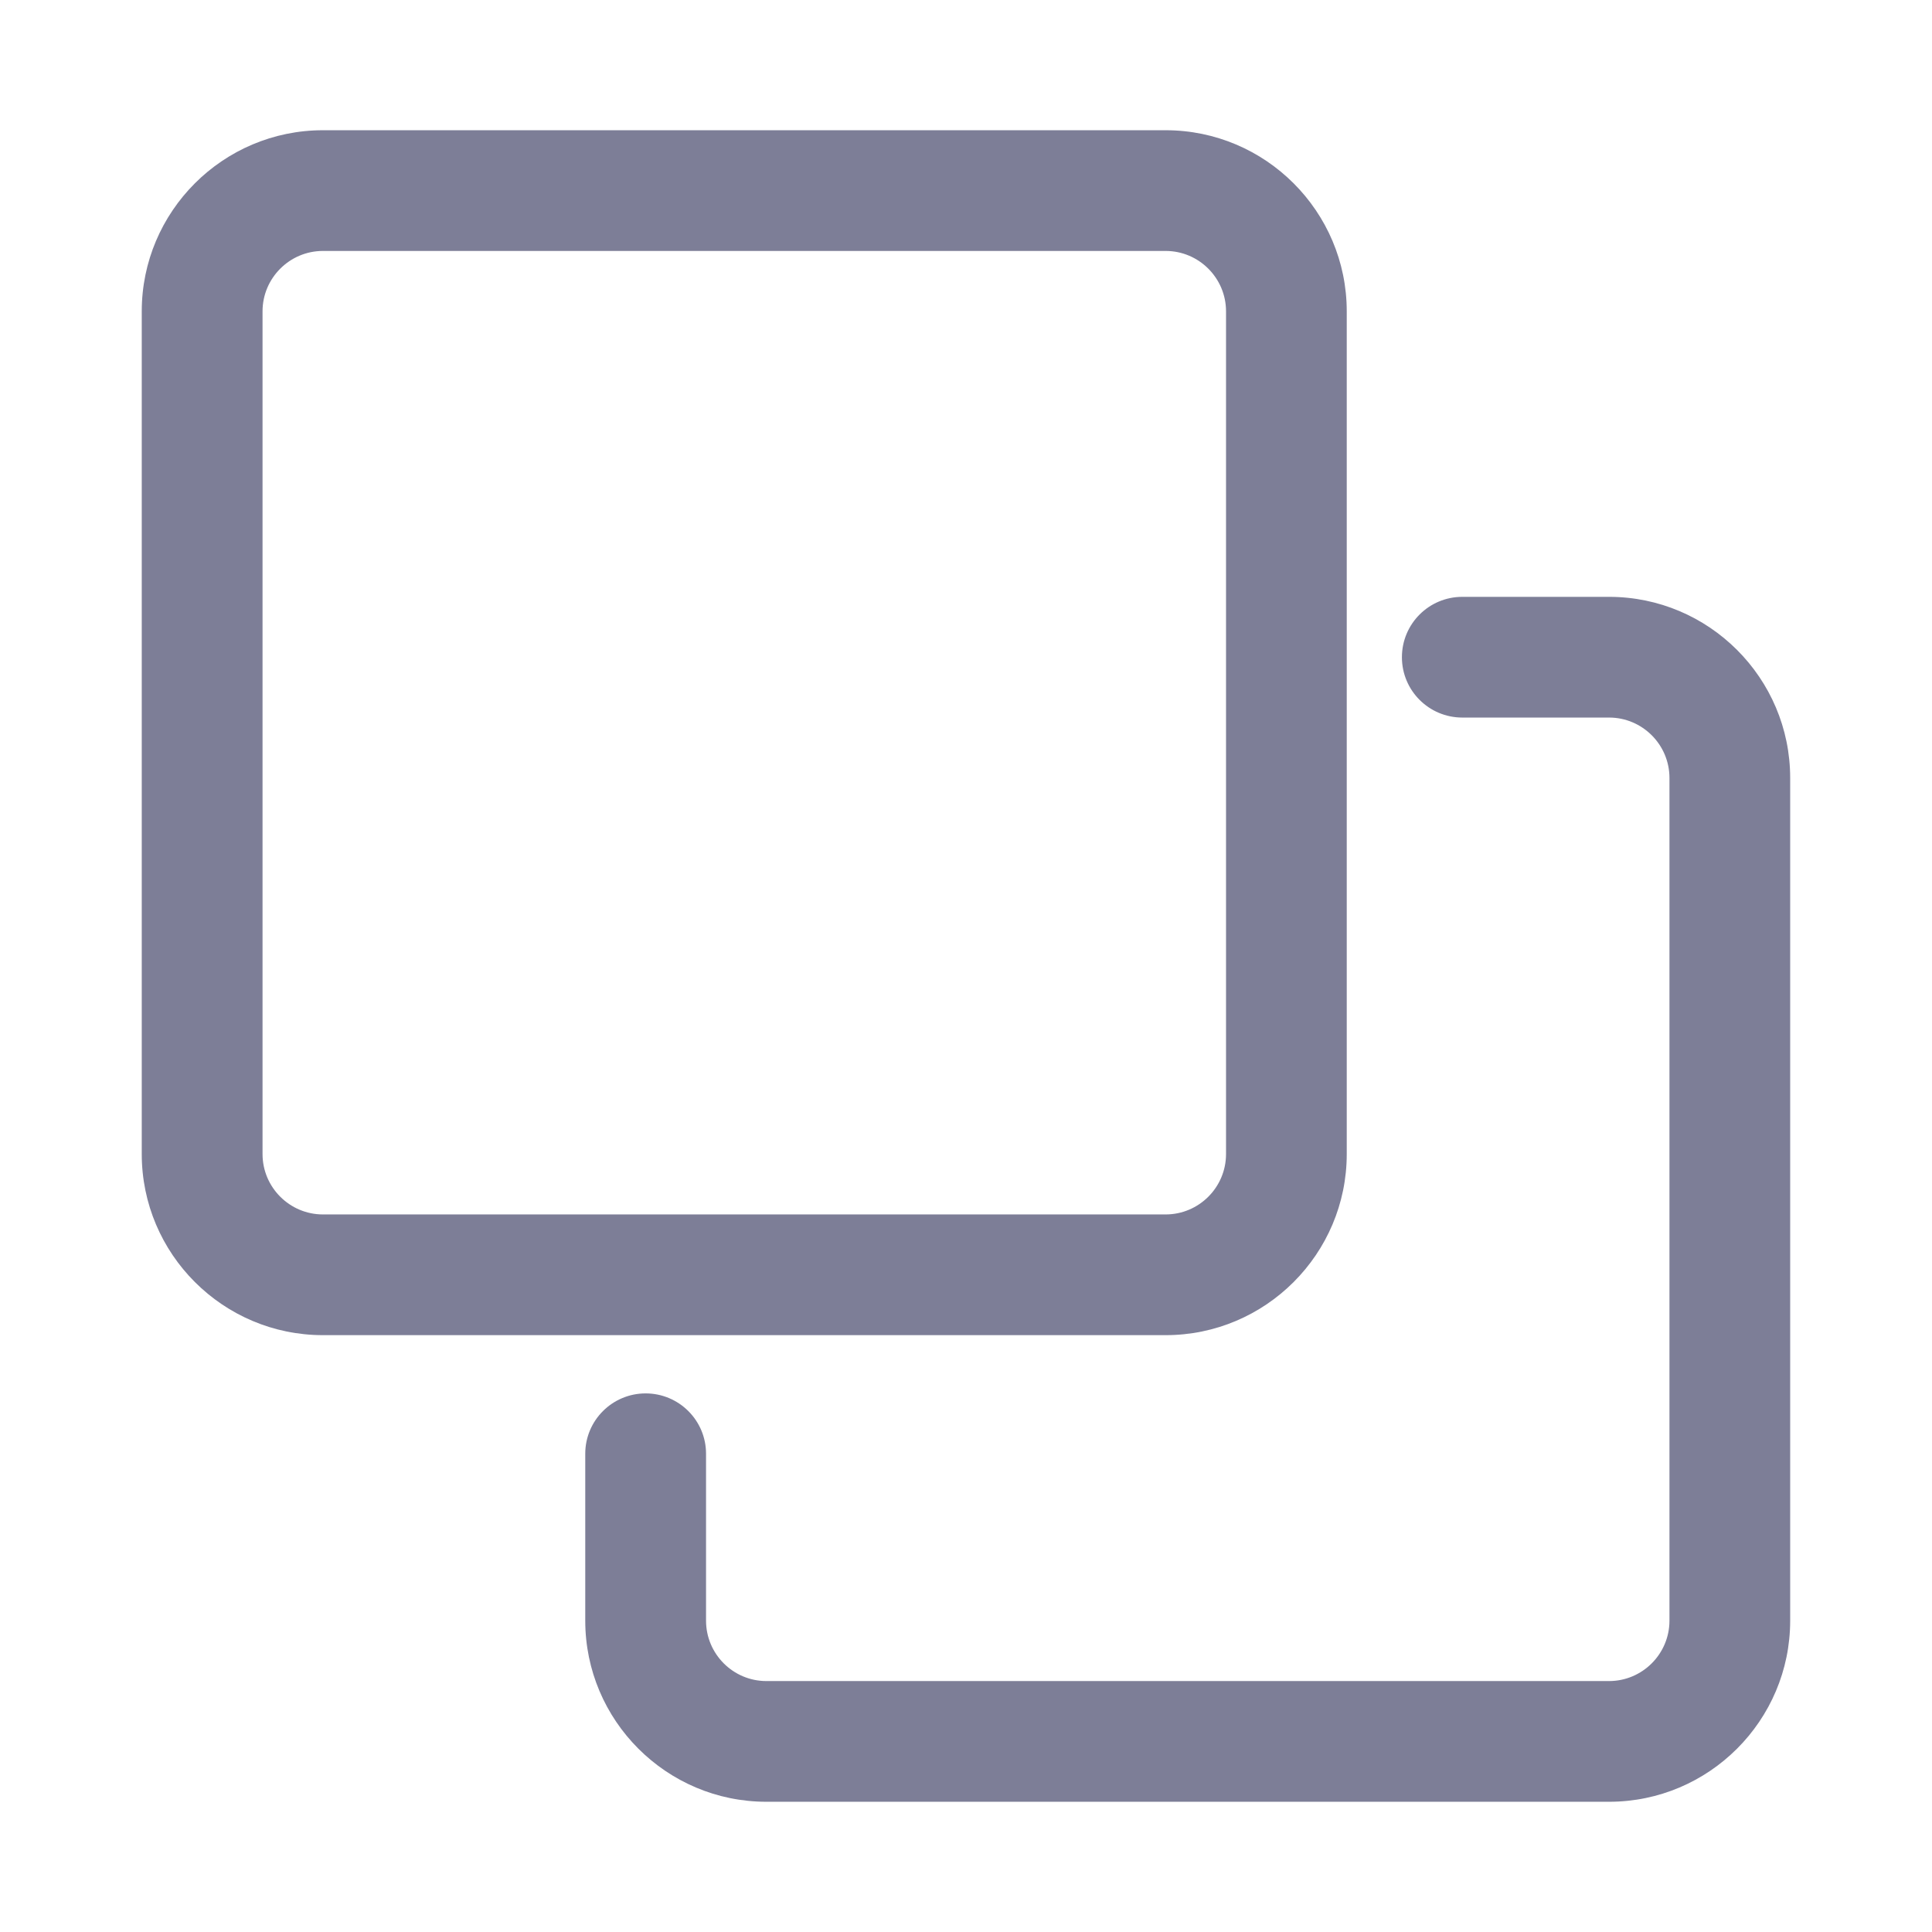 <svg width="27" height="27" viewBox="0 0 27 27" fill="none" xmlns="http://www.w3.org/2000/svg">
<path d="M18.821 16.128V4.351C18.821 2.955 17.685 1.82 16.29 1.82H4.513C3.117 1.82 1.981 2.955 1.981 4.351V16.128C1.981 17.524 3.117 18.659 4.513 18.659H16.29C17.685 18.659 18.821 17.524 18.821 16.128ZM3.669 16.128V4.351C3.669 3.886 4.048 3.507 4.513 3.507H16.29C16.755 3.507 17.134 3.886 17.134 4.351V16.128C17.134 16.593 16.755 16.972 16.29 16.972H4.513C4.048 16.972 3.669 16.593 3.669 16.128ZM22.487 8.341H20.436C19.97 8.341 19.592 8.718 19.592 9.185C19.592 9.651 19.97 10.028 20.436 10.028H22.487C22.952 10.028 23.331 10.407 23.331 10.872V22.649C23.331 23.114 22.952 23.493 22.487 23.493H10.71C10.245 23.493 9.867 23.114 9.867 22.649V20.316C9.867 19.851 9.489 19.473 9.023 19.473C8.557 19.473 8.179 19.851 8.179 20.316V22.649C8.179 24.045 9.315 25.18 10.71 25.18H22.487C23.882 25.18 25.018 24.045 25.018 22.649V10.872C25.018 9.476 23.882 8.341 22.487 8.341Z" fill="#7D7E97"/>
</svg>
